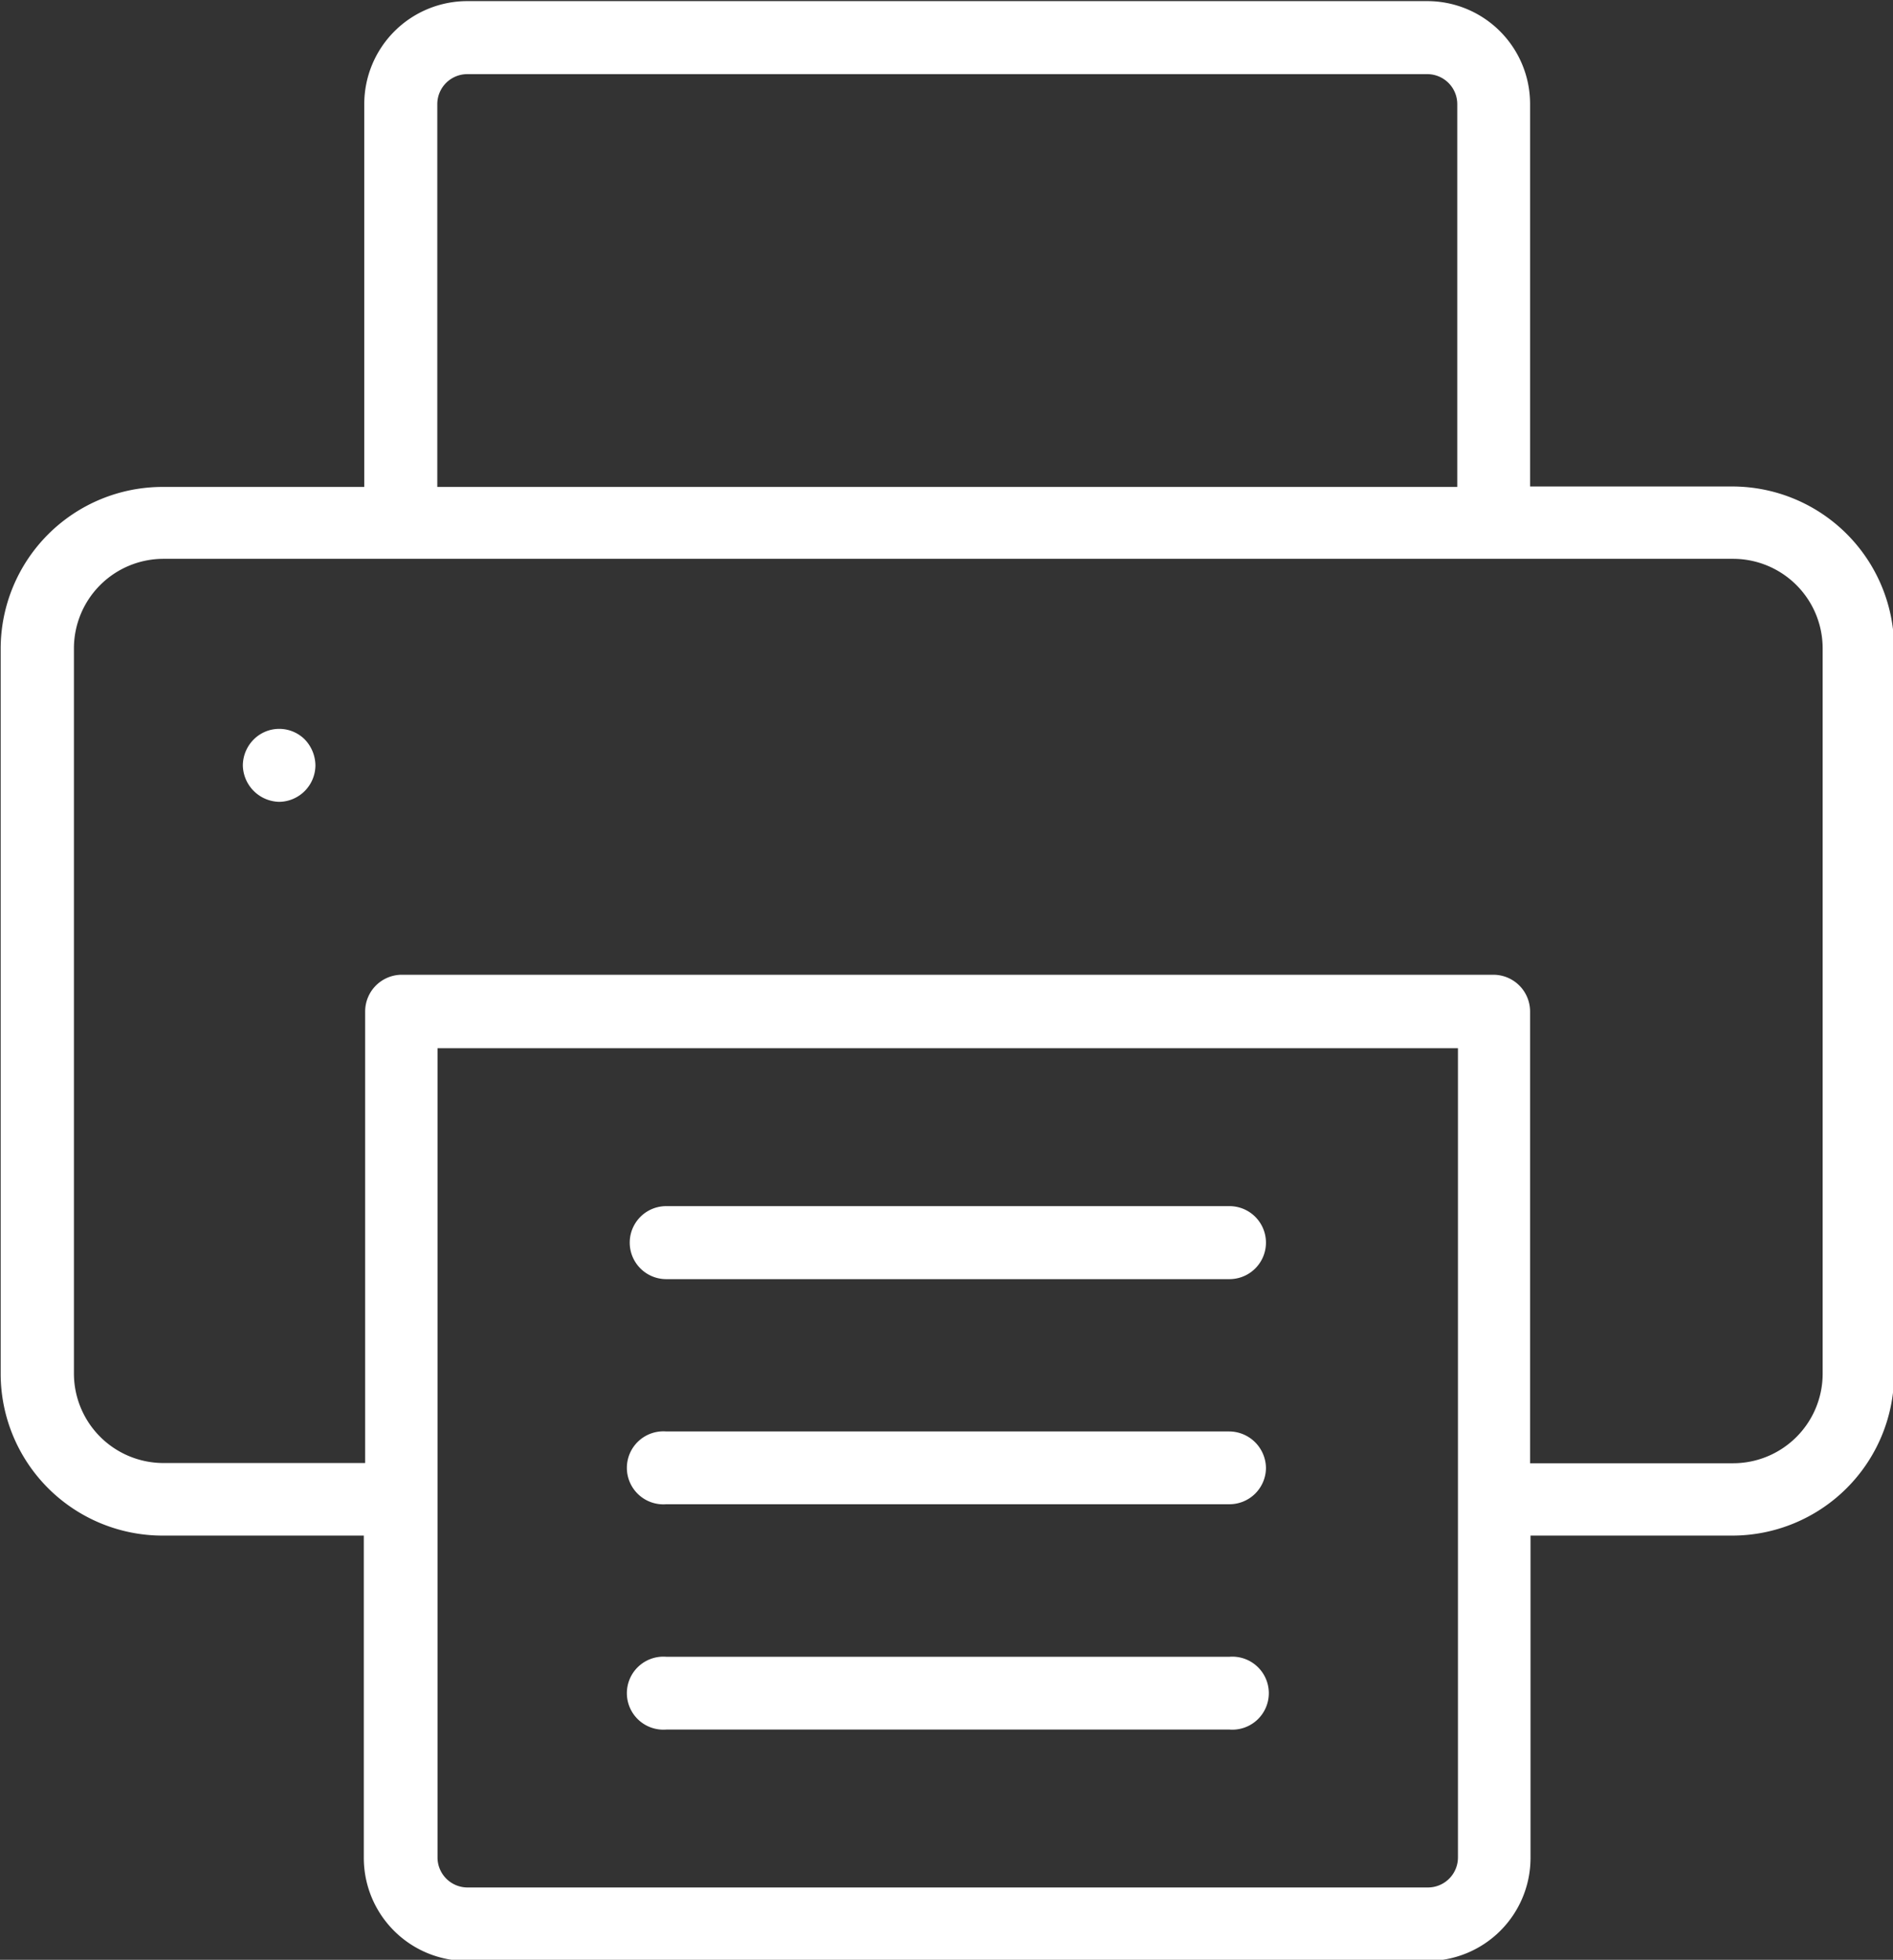 <?xml version="1.0" encoding="UTF-8" standalone="no"?><svg xmlns="http://www.w3.org/2000/svg" xmlns:xlink="http://www.w3.org/1999/xlink" data-name="Layer 1" fill="#ffffff" height="87.5" preserveAspectRatio="xMidYMid meet" version="1" viewBox="7.7 6.2 84.5 87.5" width="84.5" zoomAndPan="magnify"><rect x="7.7" y="6.2" width="84.5" height="87.5" fill="#333333" stroke="none"/><g id="change1_1"><path d="M14.94,74.76h9V89.15a4.6,4.6,0,0,0,4.6,4.6H71.42a4.6,4.6,0,0,0,4.6-4.6V74.76h9a7.23,7.23,0,0,0,7.23-7.23V35.15a7.23,7.23,0,0,0-7.23-7.23H76V10.85a4.59,4.59,0,0,0-4.59-4.6H28.56a4.6,4.6,0,0,0-4.6,4.6V27.94h-9a7.23,7.23,0,0,0-7.23,7.23V67.53A7.23,7.23,0,0,0,14.94,74.76ZM72.78,89.13a1.34,1.34,0,0,1-1.34,1.34H28.58a1.34,1.34,0,0,1-1.35-1.34V53H72.78ZM27.22,10.85a1.34,1.34,0,0,1,1.34-1.34H71.41a1.34,1.34,0,0,1,1.34,1.34V27.94H27.22ZM11,35.15a4,4,0,0,1,4-4H85.06a4,4,0,0,1,4,4V67.53a4,4,0,0,1-4,4H76V51.35a1.64,1.64,0,0,0-1.63-1.63H25.61A1.64,1.64,0,0,0,24,51.35V71.52h-9a4,4,0,0,1-4-4Z"/></g><g id="change1_2"><path d="M20.17,42a1.64,1.64,0,0,0,1.61-1.63,1.7,1.7,0,0,0-.47-1.15,1.61,1.61,0,0,0-2.29,0,1.66,1.66,0,0,0-.48,1.15A1.66,1.66,0,0,0,20.17,42Z"/></g><g id="change1_3"><path d="M62.56,70.11H37.44a1.63,1.63,0,1,0,0,3.25H62.58a1.63,1.63,0,0,0,1.63-1.62A1.65,1.65,0,0,0,62.56,70.11Z"/></g><g id="change1_4"><path d="M62.56,80.17H37.44a1.63,1.63,0,1,0,0,3.25H62.58a1.63,1.63,0,1,0,0-3.25Z"/></g><g id="change1_5"><path d="M62.56,60.05H37.44a1.63,1.63,0,1,0,0,3.26H62.58a1.63,1.63,0,1,0,0-3.26Z"/></g></svg>